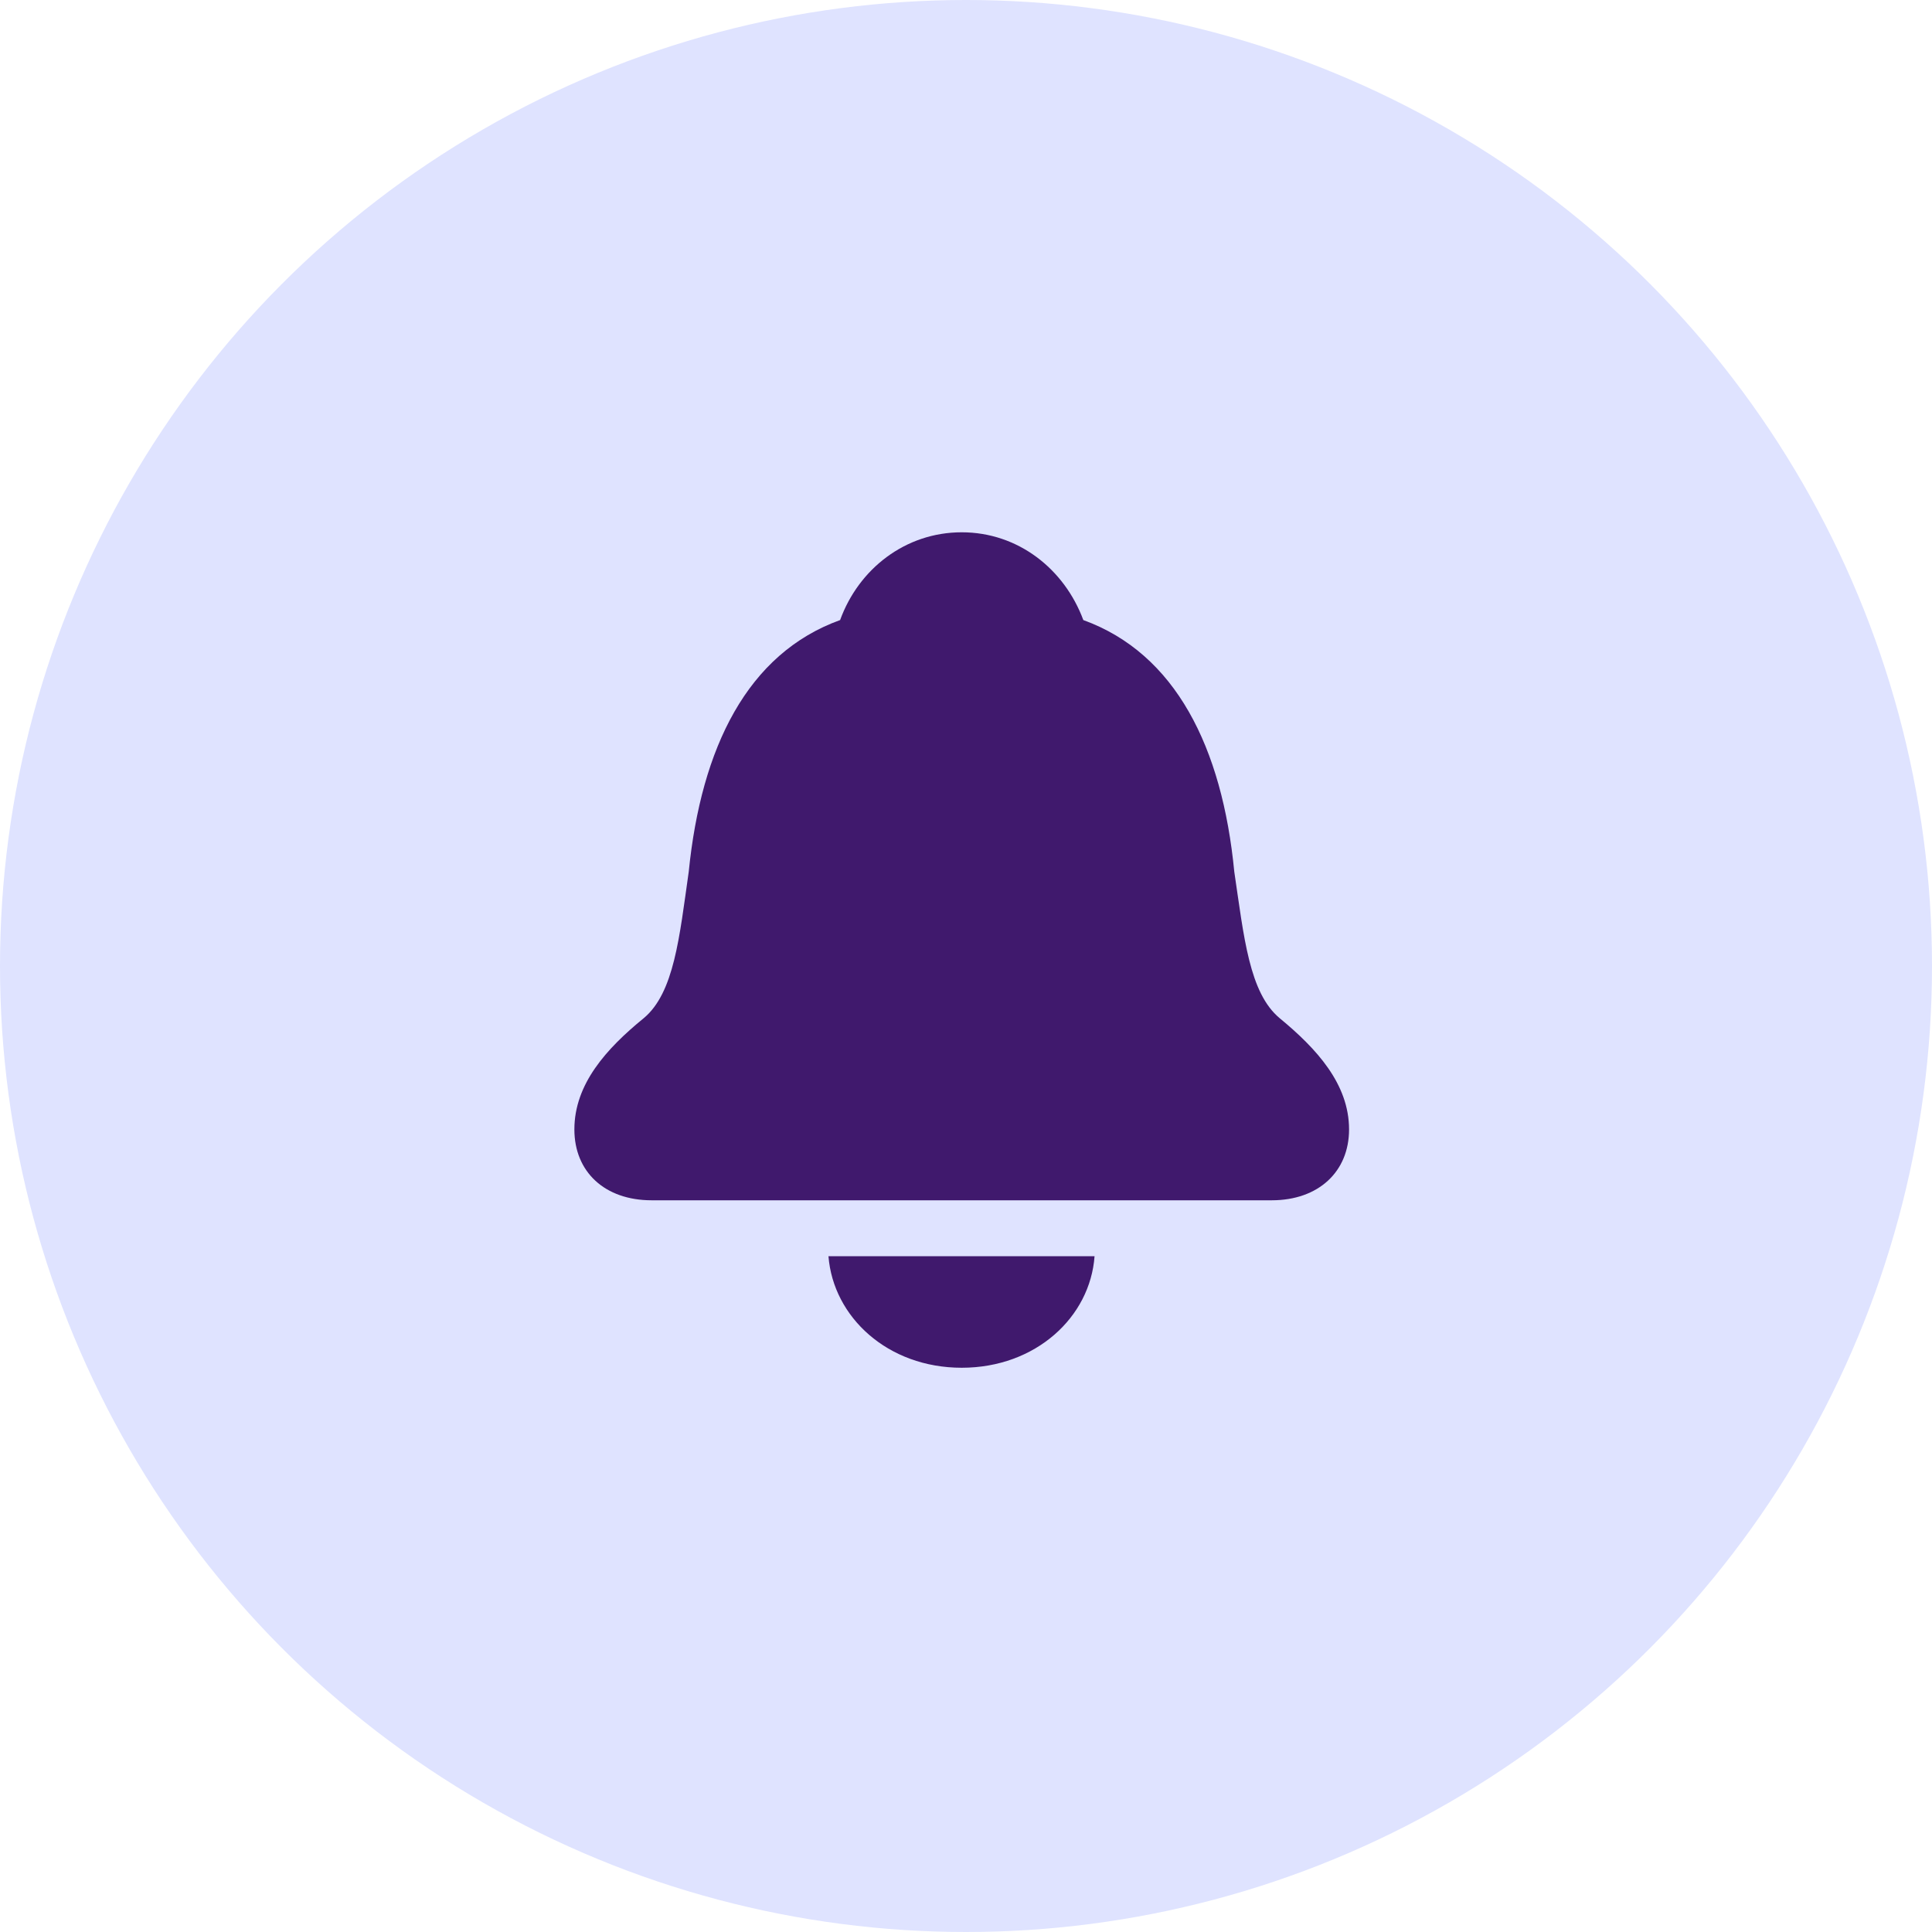 <svg width="37" height="37" viewBox="0 0 37 37" fill="none" xmlns="http://www.w3.org/2000/svg">
<circle cx="18.5" cy="18.5" r="18.5" fill="#DFE3FF"/>
<path d="M12.48 22.987H24.355C25.25 22.987 25.836 22.439 25.836 21.63C25.836 20.758 25.211 20.08 24.509 19.501C23.923 19.015 23.823 17.944 23.638 16.695C23.407 14.312 22.512 12.515 20.747 11.875C20.384 10.896 19.497 10.194 18.418 10.194C17.338 10.194 16.444 10.896 16.089 11.875C14.316 12.515 13.429 14.312 13.19 16.695C13.012 17.944 12.912 19.015 12.326 19.501C11.617 20.08 11 20.758 11 21.63C11 22.439 11.578 22.987 12.48 22.987ZM18.418 26.194C19.837 26.194 20.878 25.223 20.962 24.058H15.866C15.958 25.223 16.999 26.194 18.418 26.194Z" fill="#40196D"/>
</svg>
